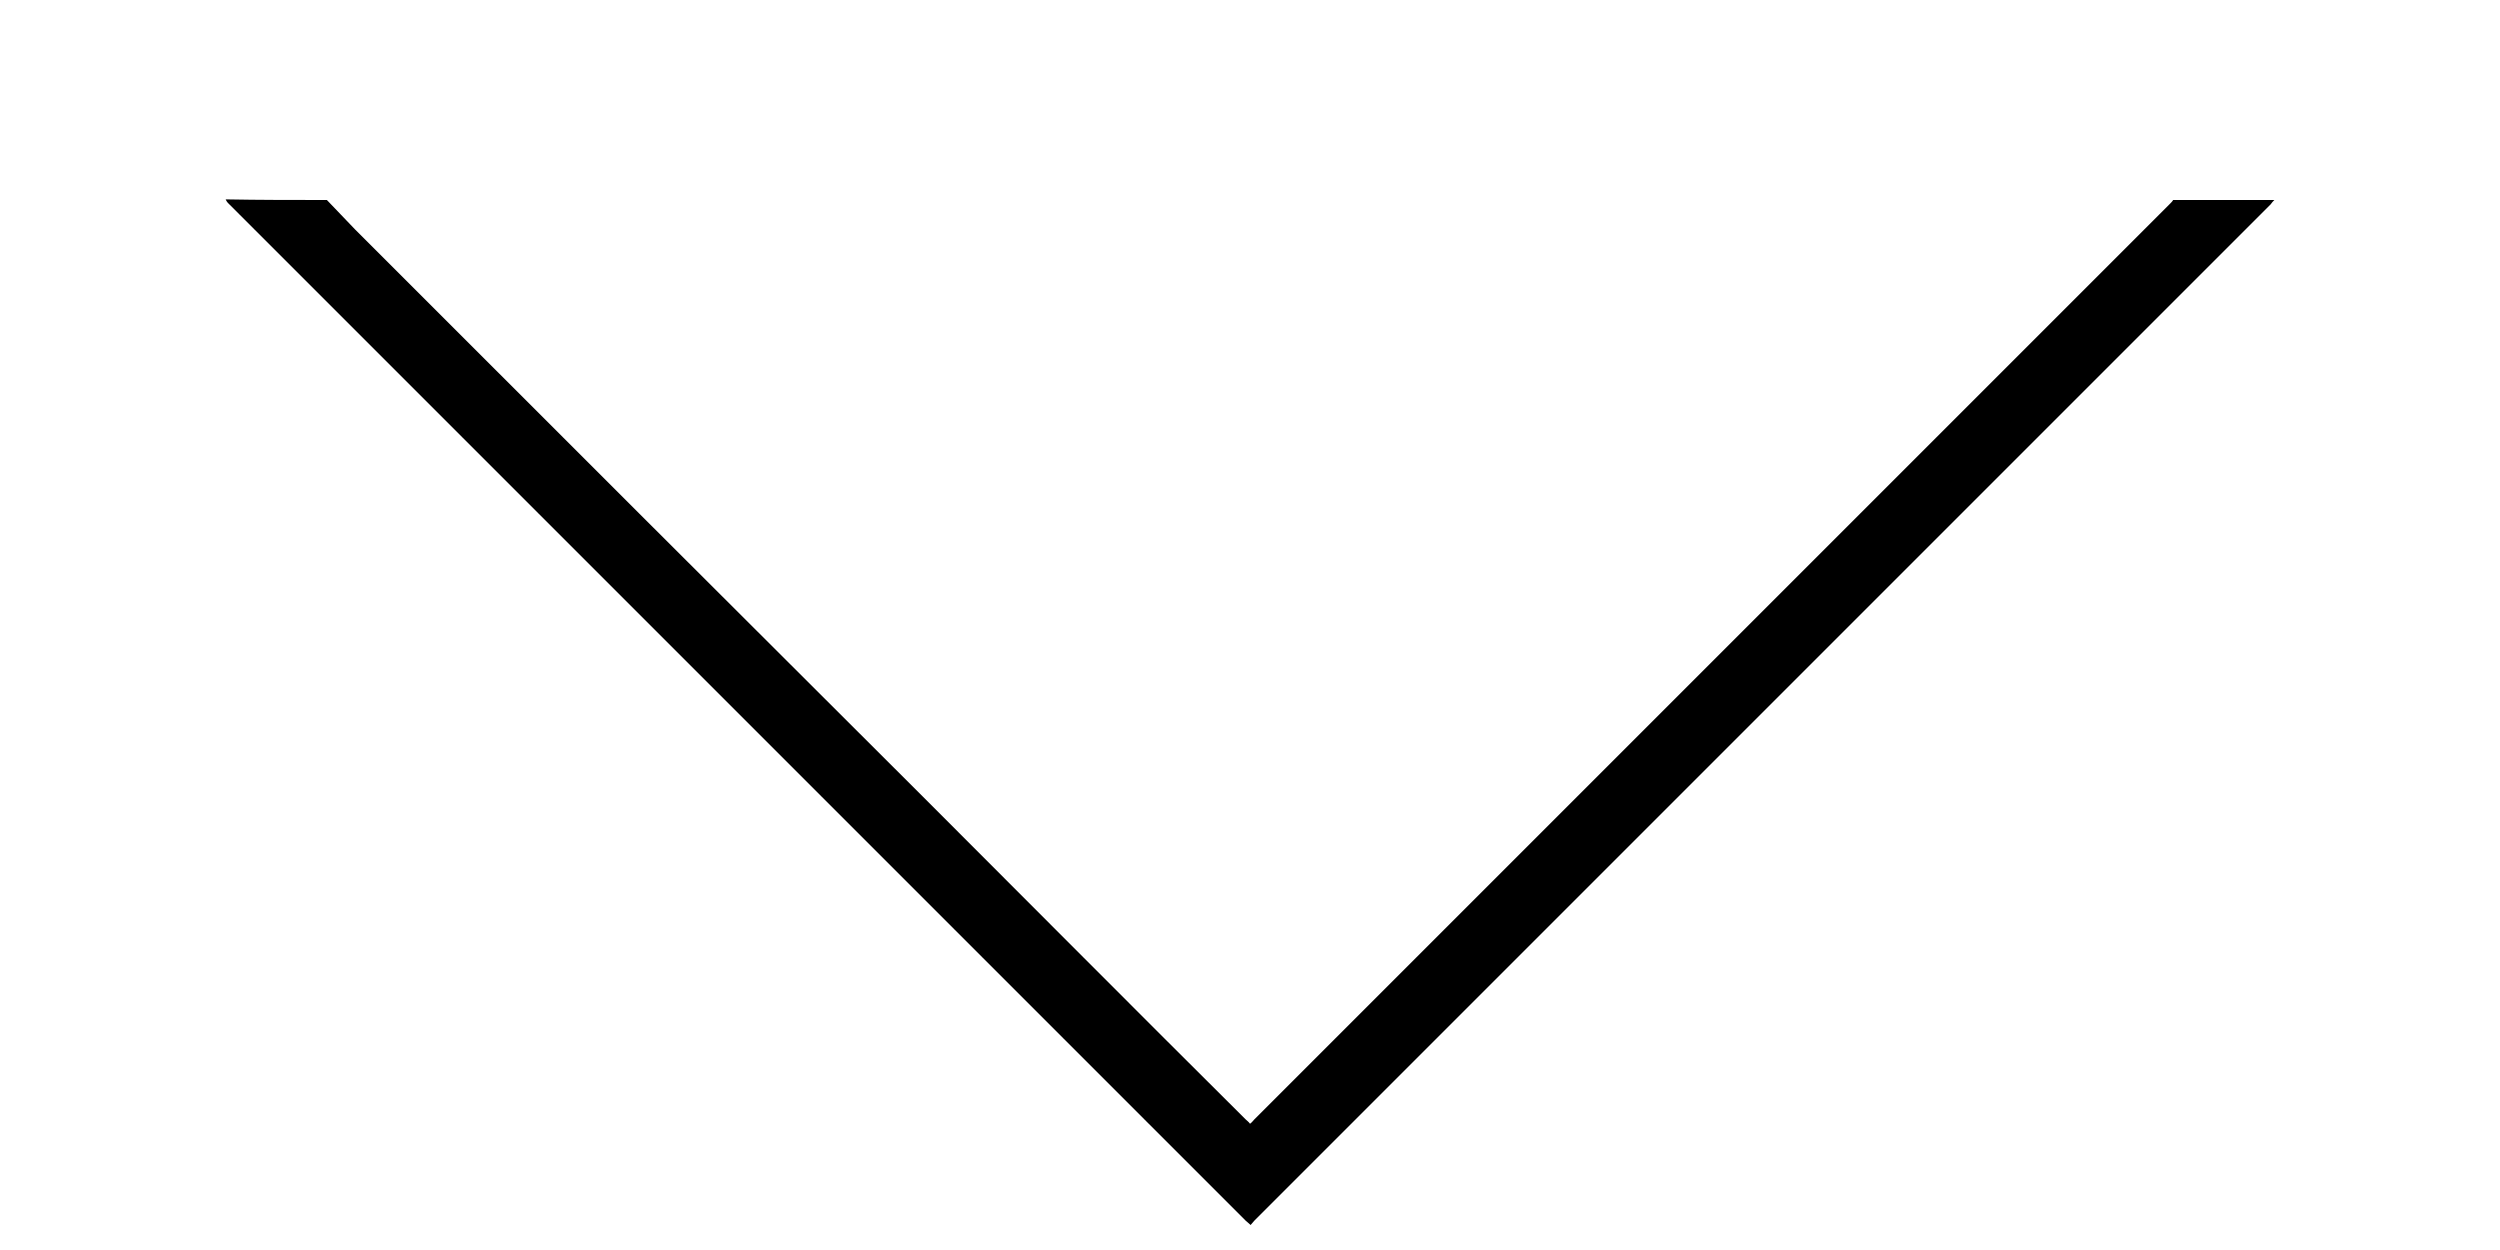 <?xml version="1.0" encoding="utf-8"?>
<!-- Generator: Adobe Illustrator 18.0.0, SVG Export Plug-In . SVG Version: 6.00 Build 0)  -->
<!DOCTYPE svg PUBLIC "-//W3C//DTD SVG 1.1//EN" "http://www.w3.org/Graphics/SVG/1.1/DTD/svg11.dtd">
<svg version="1.1" id="Calque_1" xmlns="http://www.w3.org/2000/svg" xmlns:xlink="http://www.w3.org/1999/xlink" x="0px" y="0px"
	 viewBox="0 0 400 200" enable-background="new 0 0 400 200" xml:space="preserve">
<g>
	<path d="M52.3,32c1.5,1.6,3,3.1,4.5,4.7c30.3,30.3,60.5,60.5,90.8,90.7c17.2,17.2,34.4,34.5,51.7,51.7c0.2,0.2,0.5,0.4,0.7,0.7
		c0.3-0.2,0.5-0.5,0.7-0.7c48.8-48.8,97.7-97.7,146.5-146.5c0.2-0.2,0.4-0.4,0.5-0.6c5.4,0,10.8,0,16.2,0c-0.2,0.2-0.4,0.4-0.6,0.7
		c-54.2,54.2-108.4,108.4-162.6,162.6c-0.2,0.2-0.4,0.5-0.6,0.7c-0.3-0.3-0.6-0.5-0.8-0.7c-15.5-15.5-31.1-31.1-46.6-46.6
		c-26.2-26.2-52.4-52.4-78.7-78.7c-12.5-12.5-25-25-37.5-37.5c-0.2-0.2-0.3-0.4-0.4-0.6C41.5,32,46.9,32,52.3,32z"/>
</g>
</svg>
